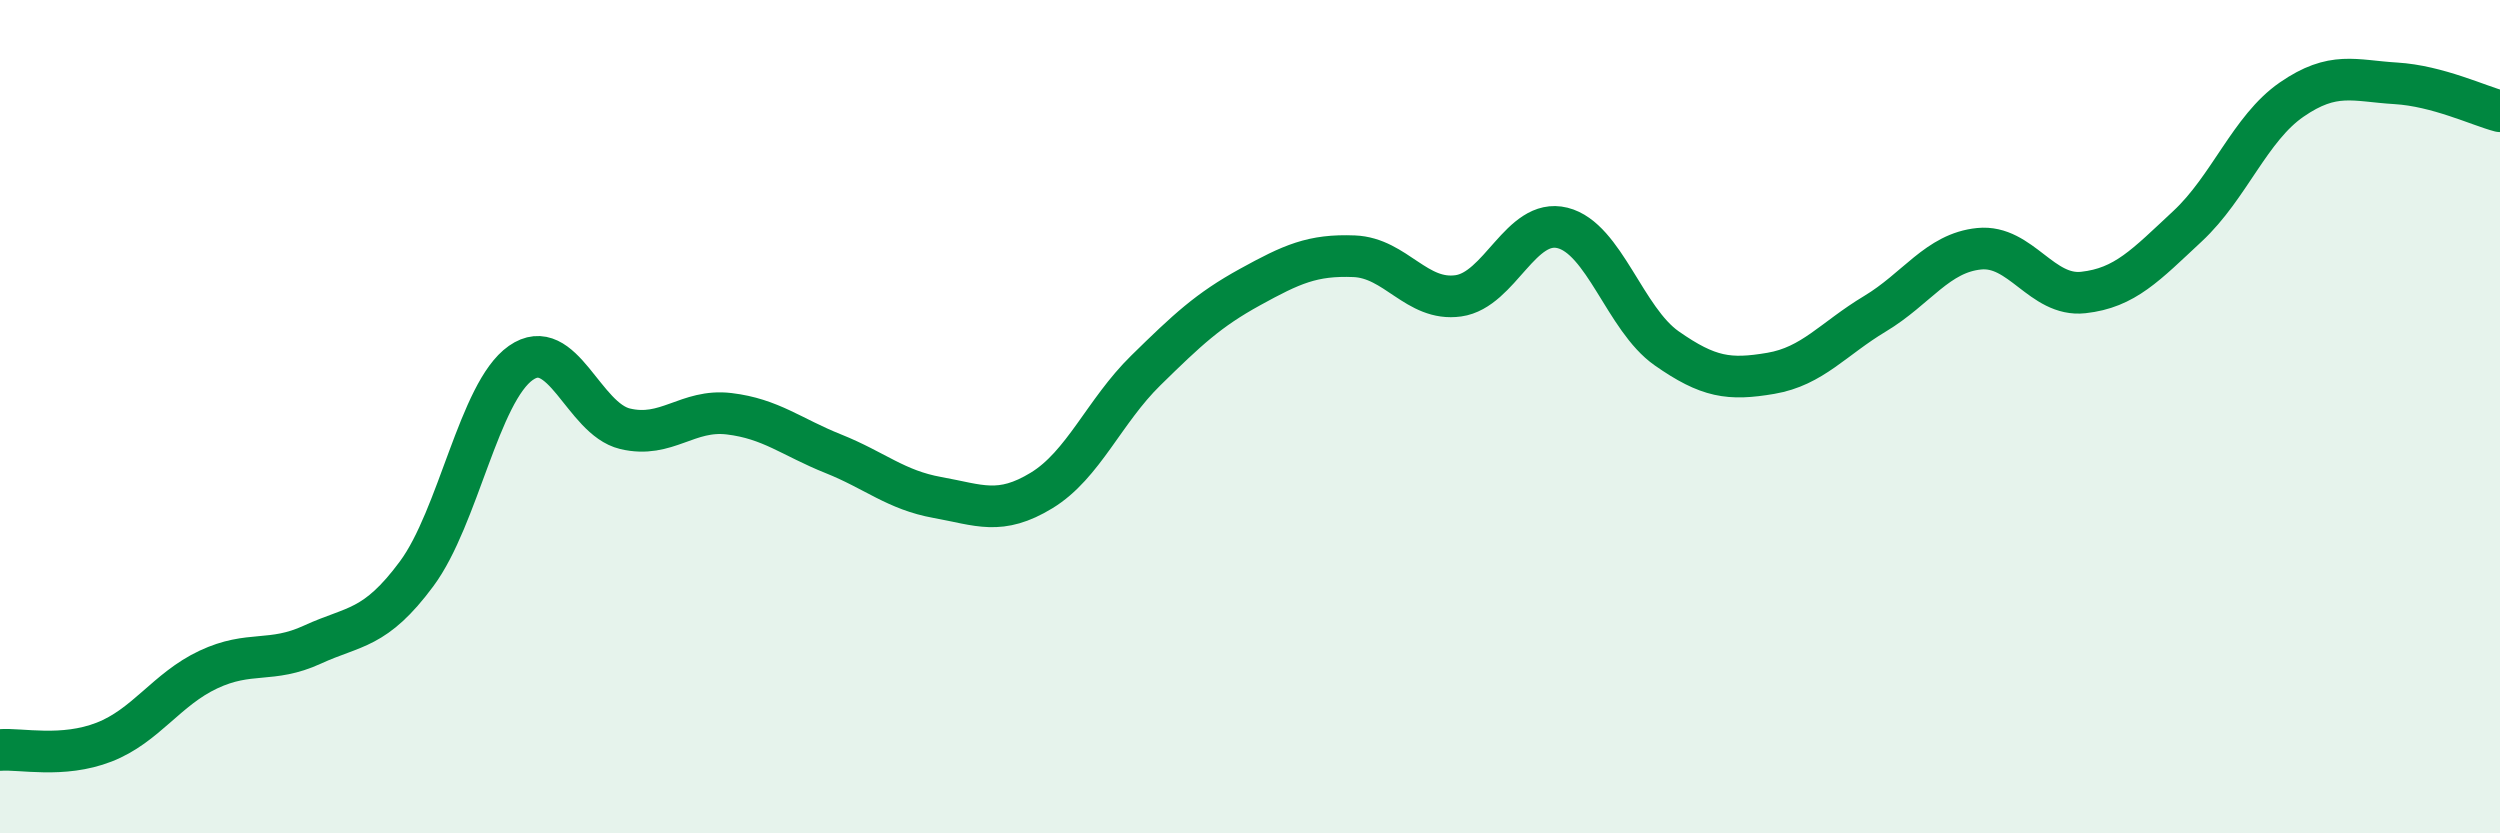 
    <svg width="60" height="20" viewBox="0 0 60 20" xmlns="http://www.w3.org/2000/svg">
      <path
        d="M 0,18 C 0.5,17.96 1.5,18.2 2.5,17.81 C 3.5,17.42 4,16.54 5,16.07 C 6,15.6 6.5,15.93 7.5,15.47 C 8.5,15.01 9,15.12 10,13.77 C 11,12.42 11.5,9.41 12.5,8.71 C 13.5,8.01 14,10.05 15,10.29 C 16,10.53 16.5,9.81 17.5,9.93 C 18.5,10.05 19,10.49 20,10.89 C 21,11.29 21.5,11.76 22.5,11.94 C 23.5,12.12 24,12.38 25,11.77 C 26,11.16 26.5,9.87 27.5,8.89 C 28.5,7.91 29,7.44 30,6.89 C 31,6.34 31.5,6.11 32.5,6.15 C 33.5,6.19 34,7.24 35,7.1 C 36,6.96 36.5,5.22 37.5,5.47 C 38.5,5.72 39,7.66 40,8.36 C 41,9.06 41.5,9.13 42.5,8.96 C 43.5,8.79 44,8.13 45,7.53 C 46,6.93 46.5,6.07 47.5,5.97 C 48.5,5.87 49,7.13 50,7.02 C 51,6.91 51.5,6.36 52.5,5.43 C 53.5,4.5 54,3.08 55,2.39 C 56,1.7 56.5,1.94 57.5,2 C 58.5,2.06 59.5,2.54 60,2.67L60 20L0 20Z"
        fill="#008740"
        opacity="0.1"
        stroke-linecap="round"
        stroke-linejoin="round"
      />
      <path
        d="M 0,18 C 0.5,17.96 1.5,18.2 2.5,17.81 C 3.5,17.42 4,16.54 5,16.07 C 6,15.6 6.5,15.93 7.5,15.47 C 8.5,15.01 9,15.12 10,13.77 C 11,12.42 11.5,9.41 12.5,8.71 C 13.5,8.01 14,10.05 15,10.29 C 16,10.53 16.5,9.81 17.5,9.93 C 18.5,10.05 19,10.49 20,10.89 C 21,11.29 21.5,11.76 22.5,11.94 C 23.5,12.12 24,12.38 25,11.77 C 26,11.16 26.5,9.87 27.5,8.89 C 28.5,7.91 29,7.44 30,6.89 C 31,6.34 31.5,6.11 32.5,6.15 C 33.5,6.19 34,7.24 35,7.1 C 36,6.96 36.5,5.22 37.5,5.47 C 38.5,5.72 39,7.66 40,8.36 C 41,9.06 41.5,9.13 42.5,8.96 C 43.5,8.79 44,8.13 45,7.53 C 46,6.93 46.5,6.07 47.5,5.97 C 48.5,5.87 49,7.13 50,7.02 C 51,6.91 51.5,6.36 52.5,5.43 C 53.5,4.5 54,3.08 55,2.39 C 56,1.7 56.5,1.94 57.5,2 C 58.5,2.06 59.5,2.54 60,2.67"
        stroke="#008740"
        stroke-width="1"
        fill="none"
        stroke-linecap="round"
        stroke-linejoin="round"
      />
    </svg>
  